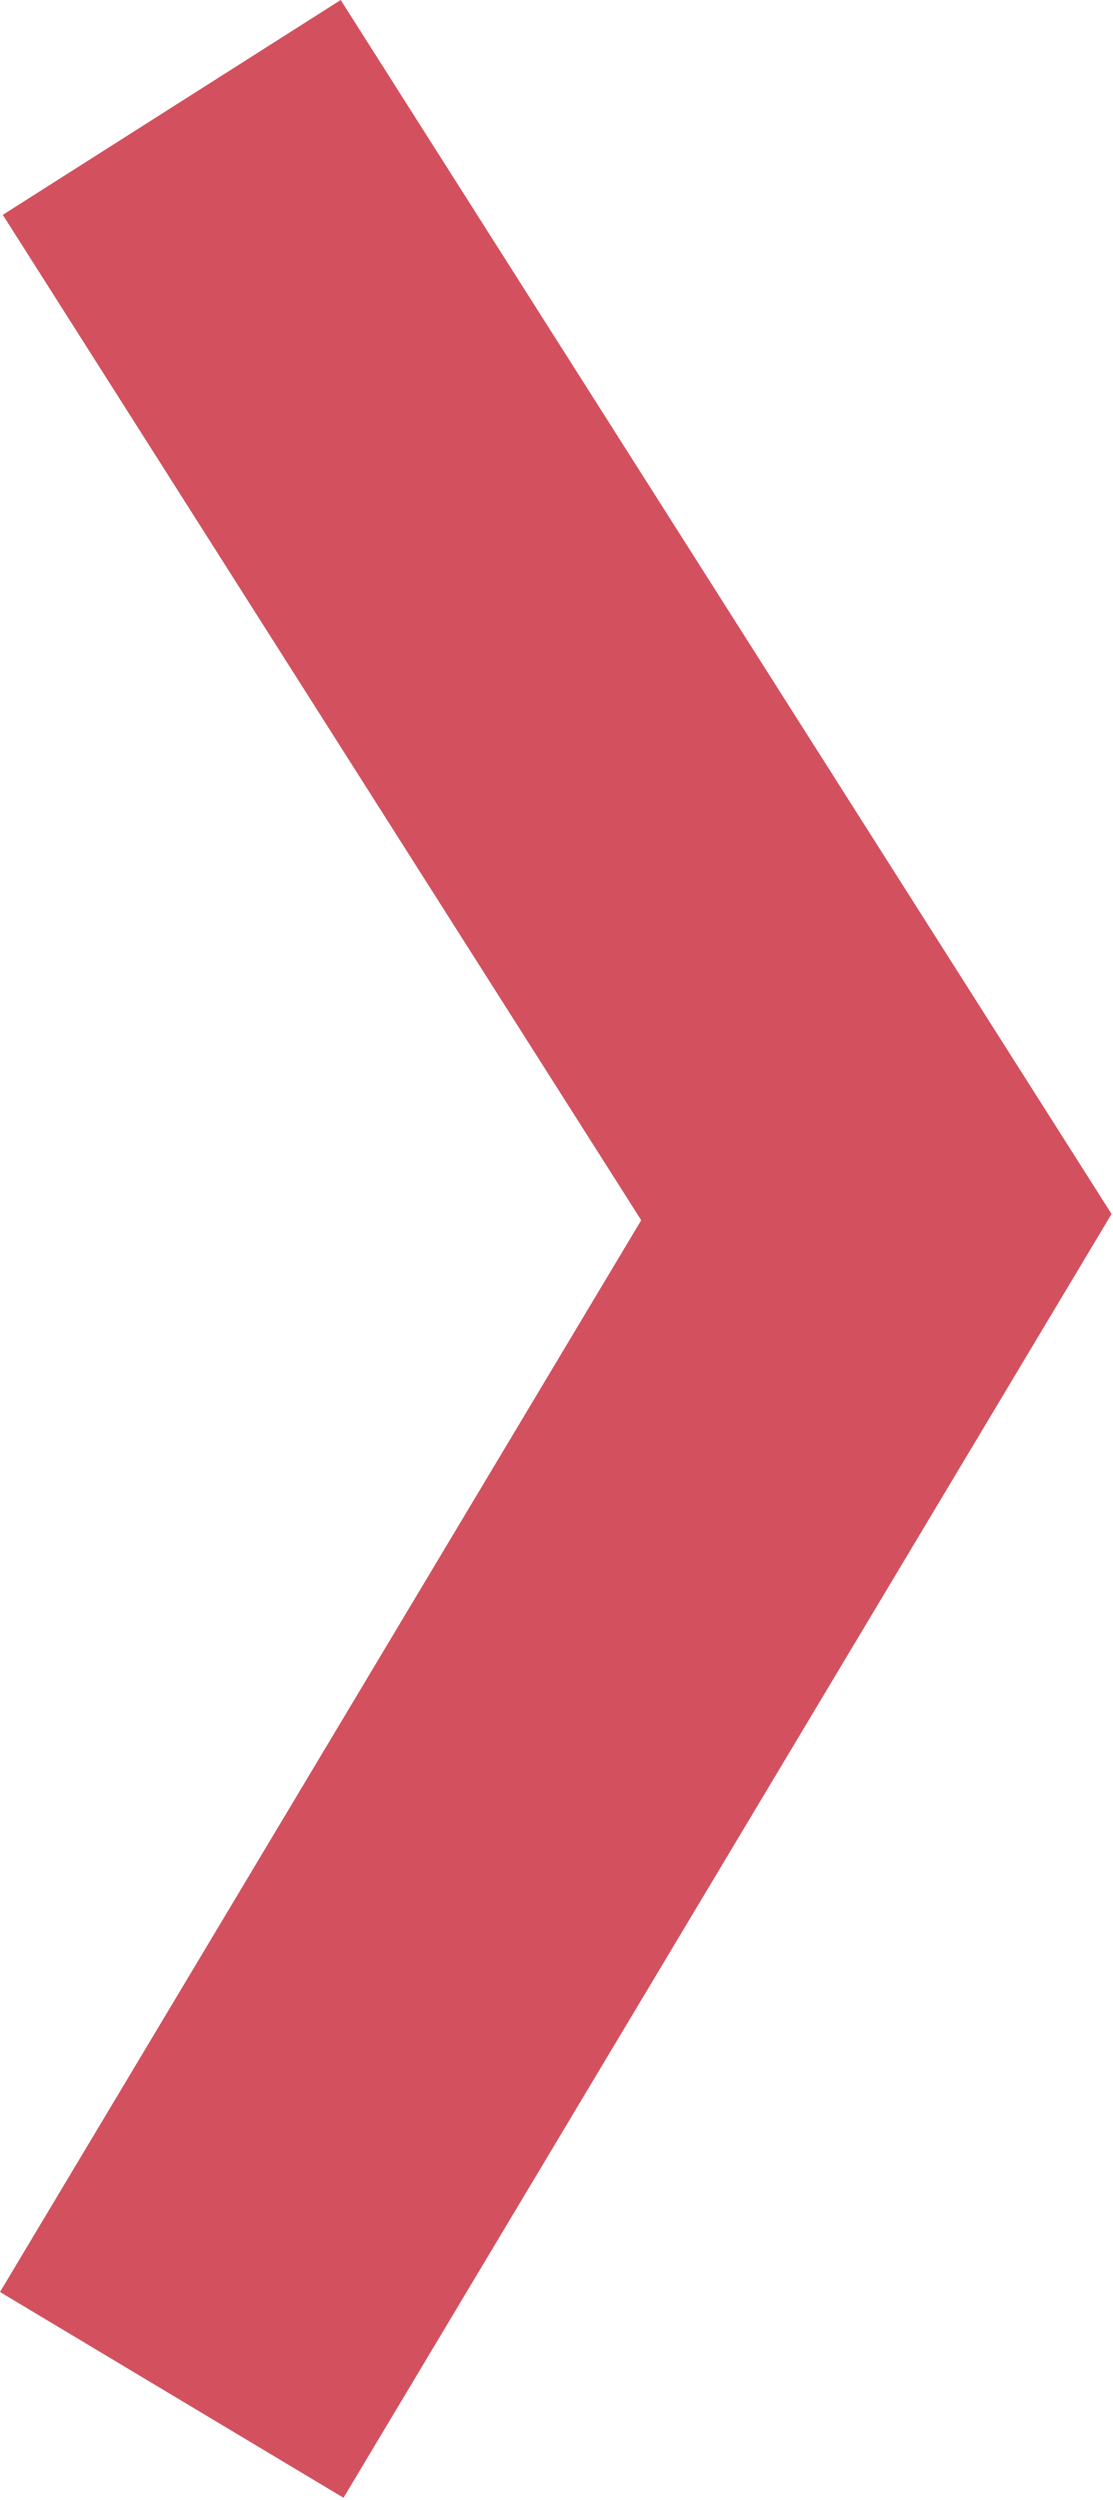 <svg width="139" height="312" viewBox="0 0 139 312" fill="none" xmlns="http://www.w3.org/2000/svg">
<path fill-rule="evenodd" clip-rule="evenodd" d="M80.079 152.298L0.349 26.814L42.551 0L138.821 151.516L42.9 311.748L0 286.066L80.079 152.298Z" fill="#D3515E"/>
</svg>
